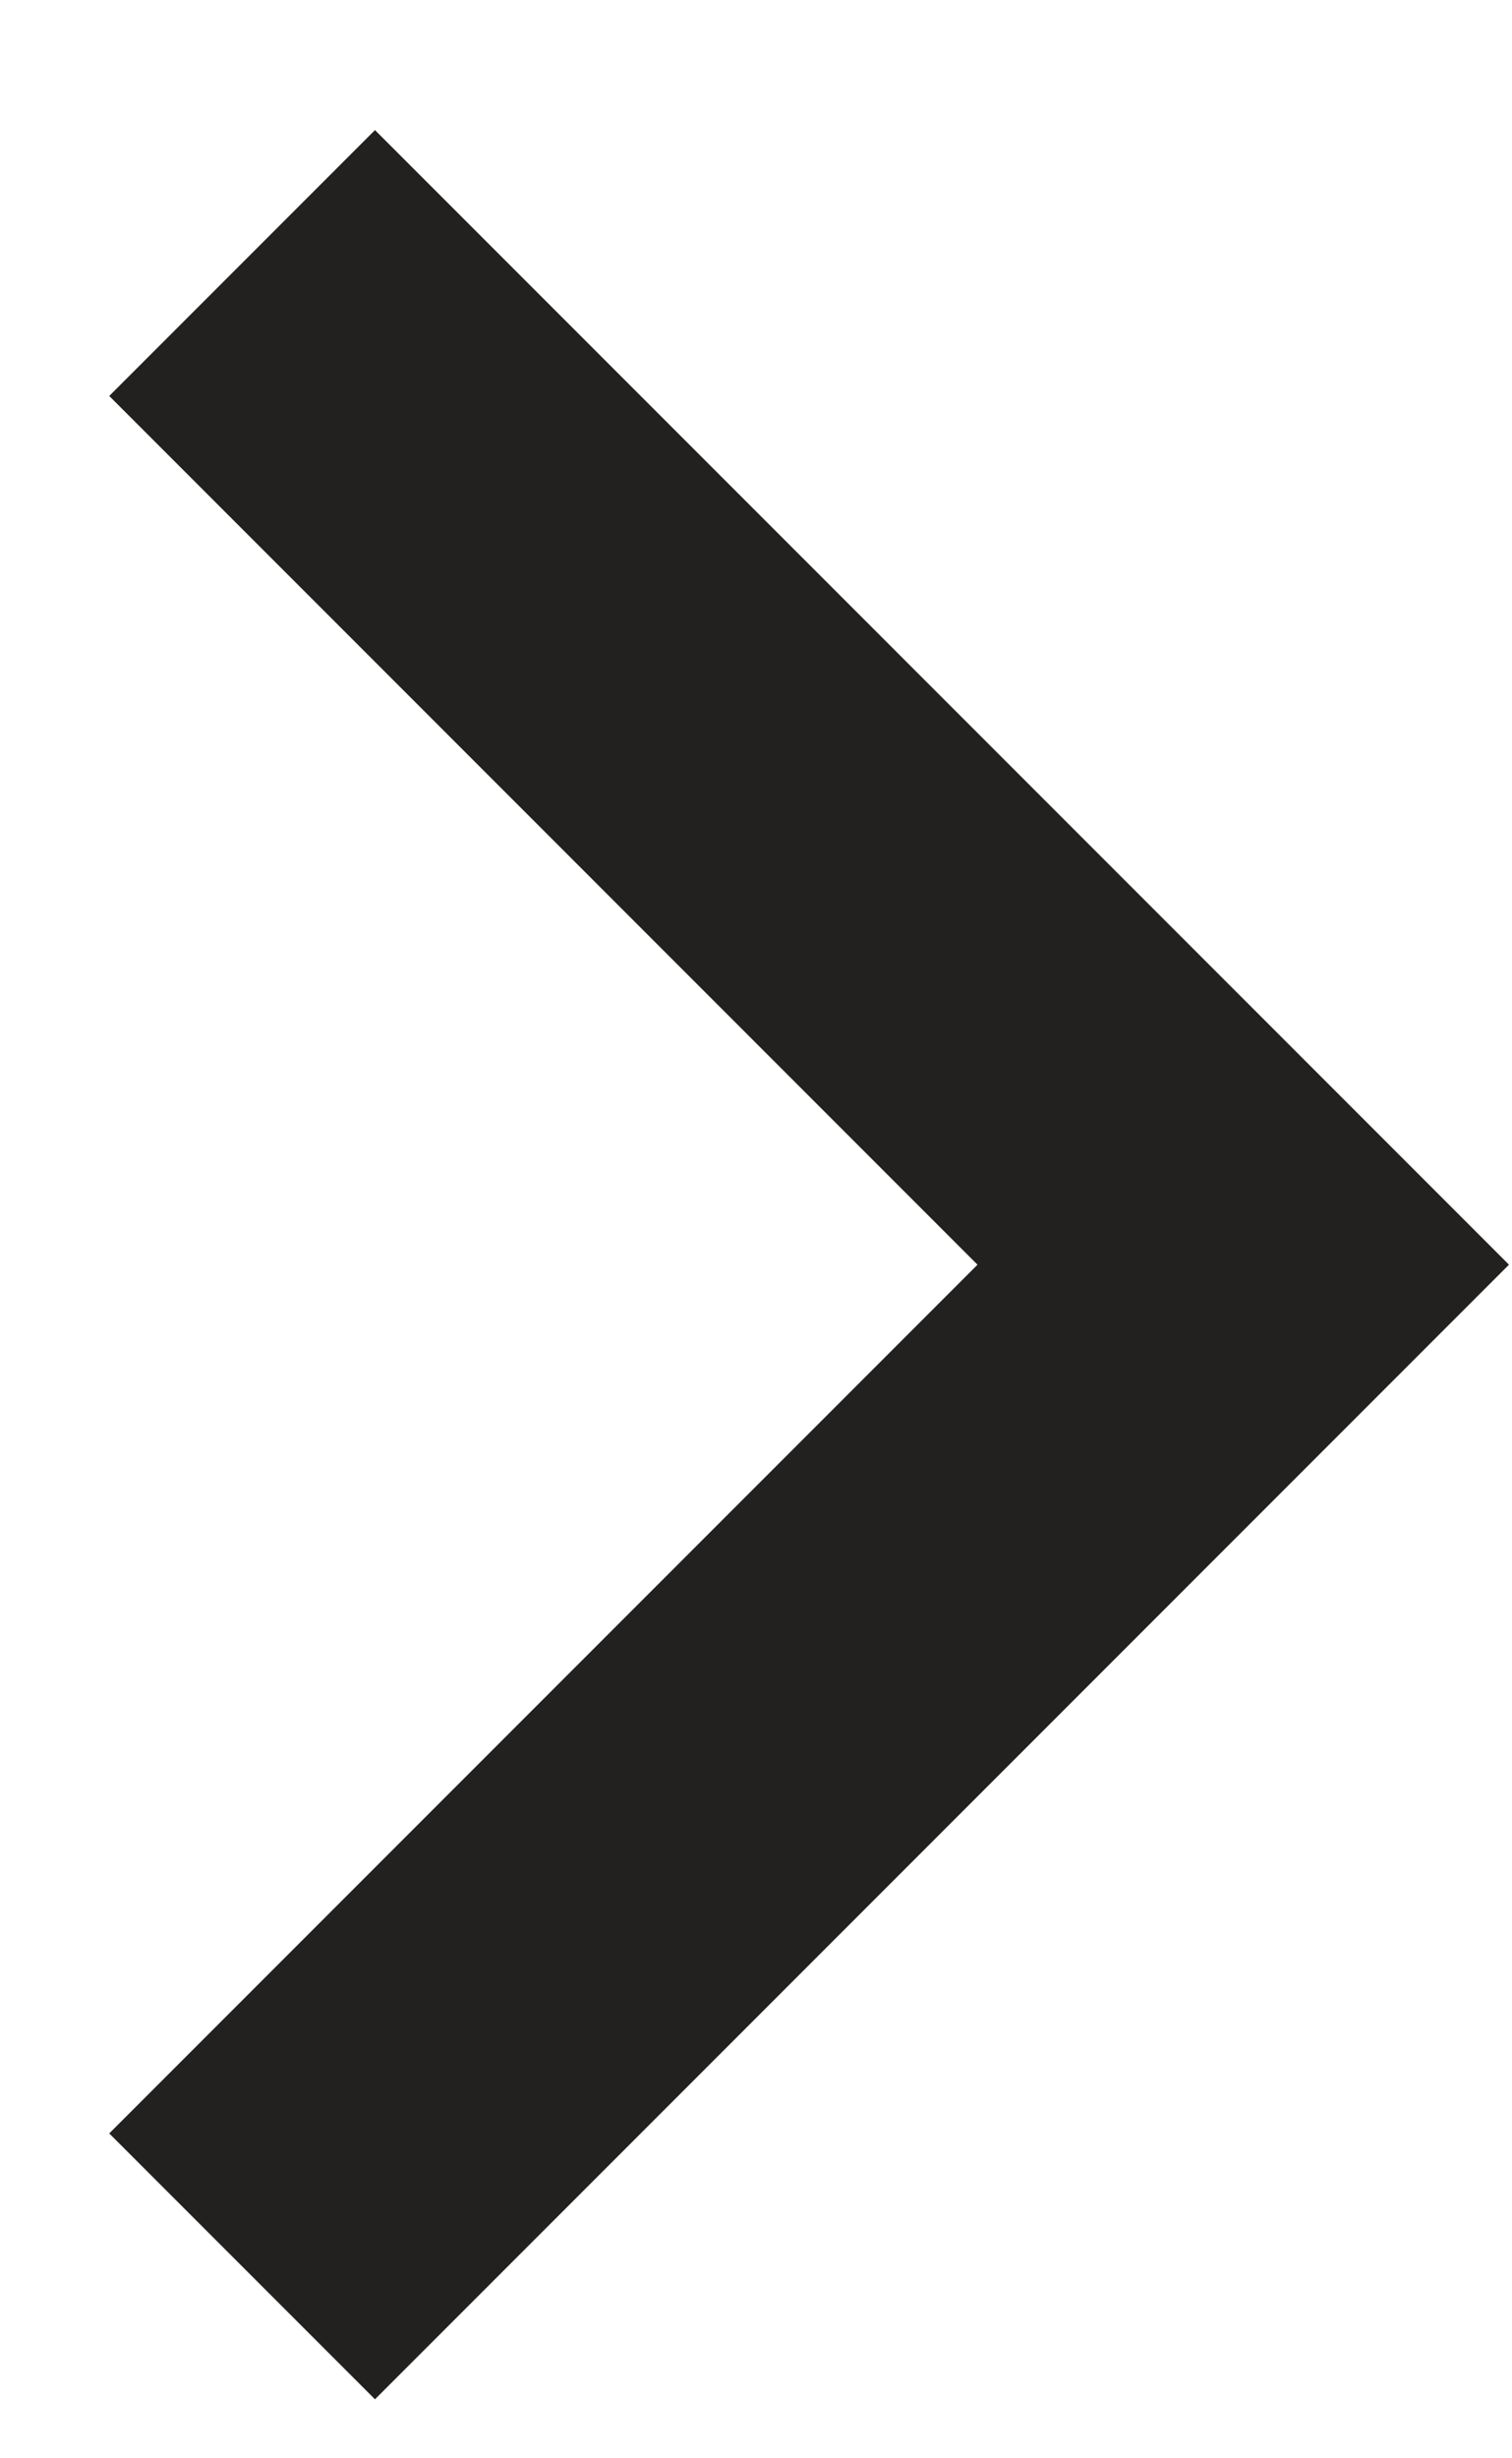 <svg width="8" height="13" viewBox="0 0 8 13" fill="none" xmlns="http://www.w3.org/2000/svg">
<path d="M0.578 11.282L5.172 6.688L0.578 2.094L1.984 0.688L7.984 6.688L1.984 12.688L0.578 11.282Z" fill="#22211F"/>
</svg>
